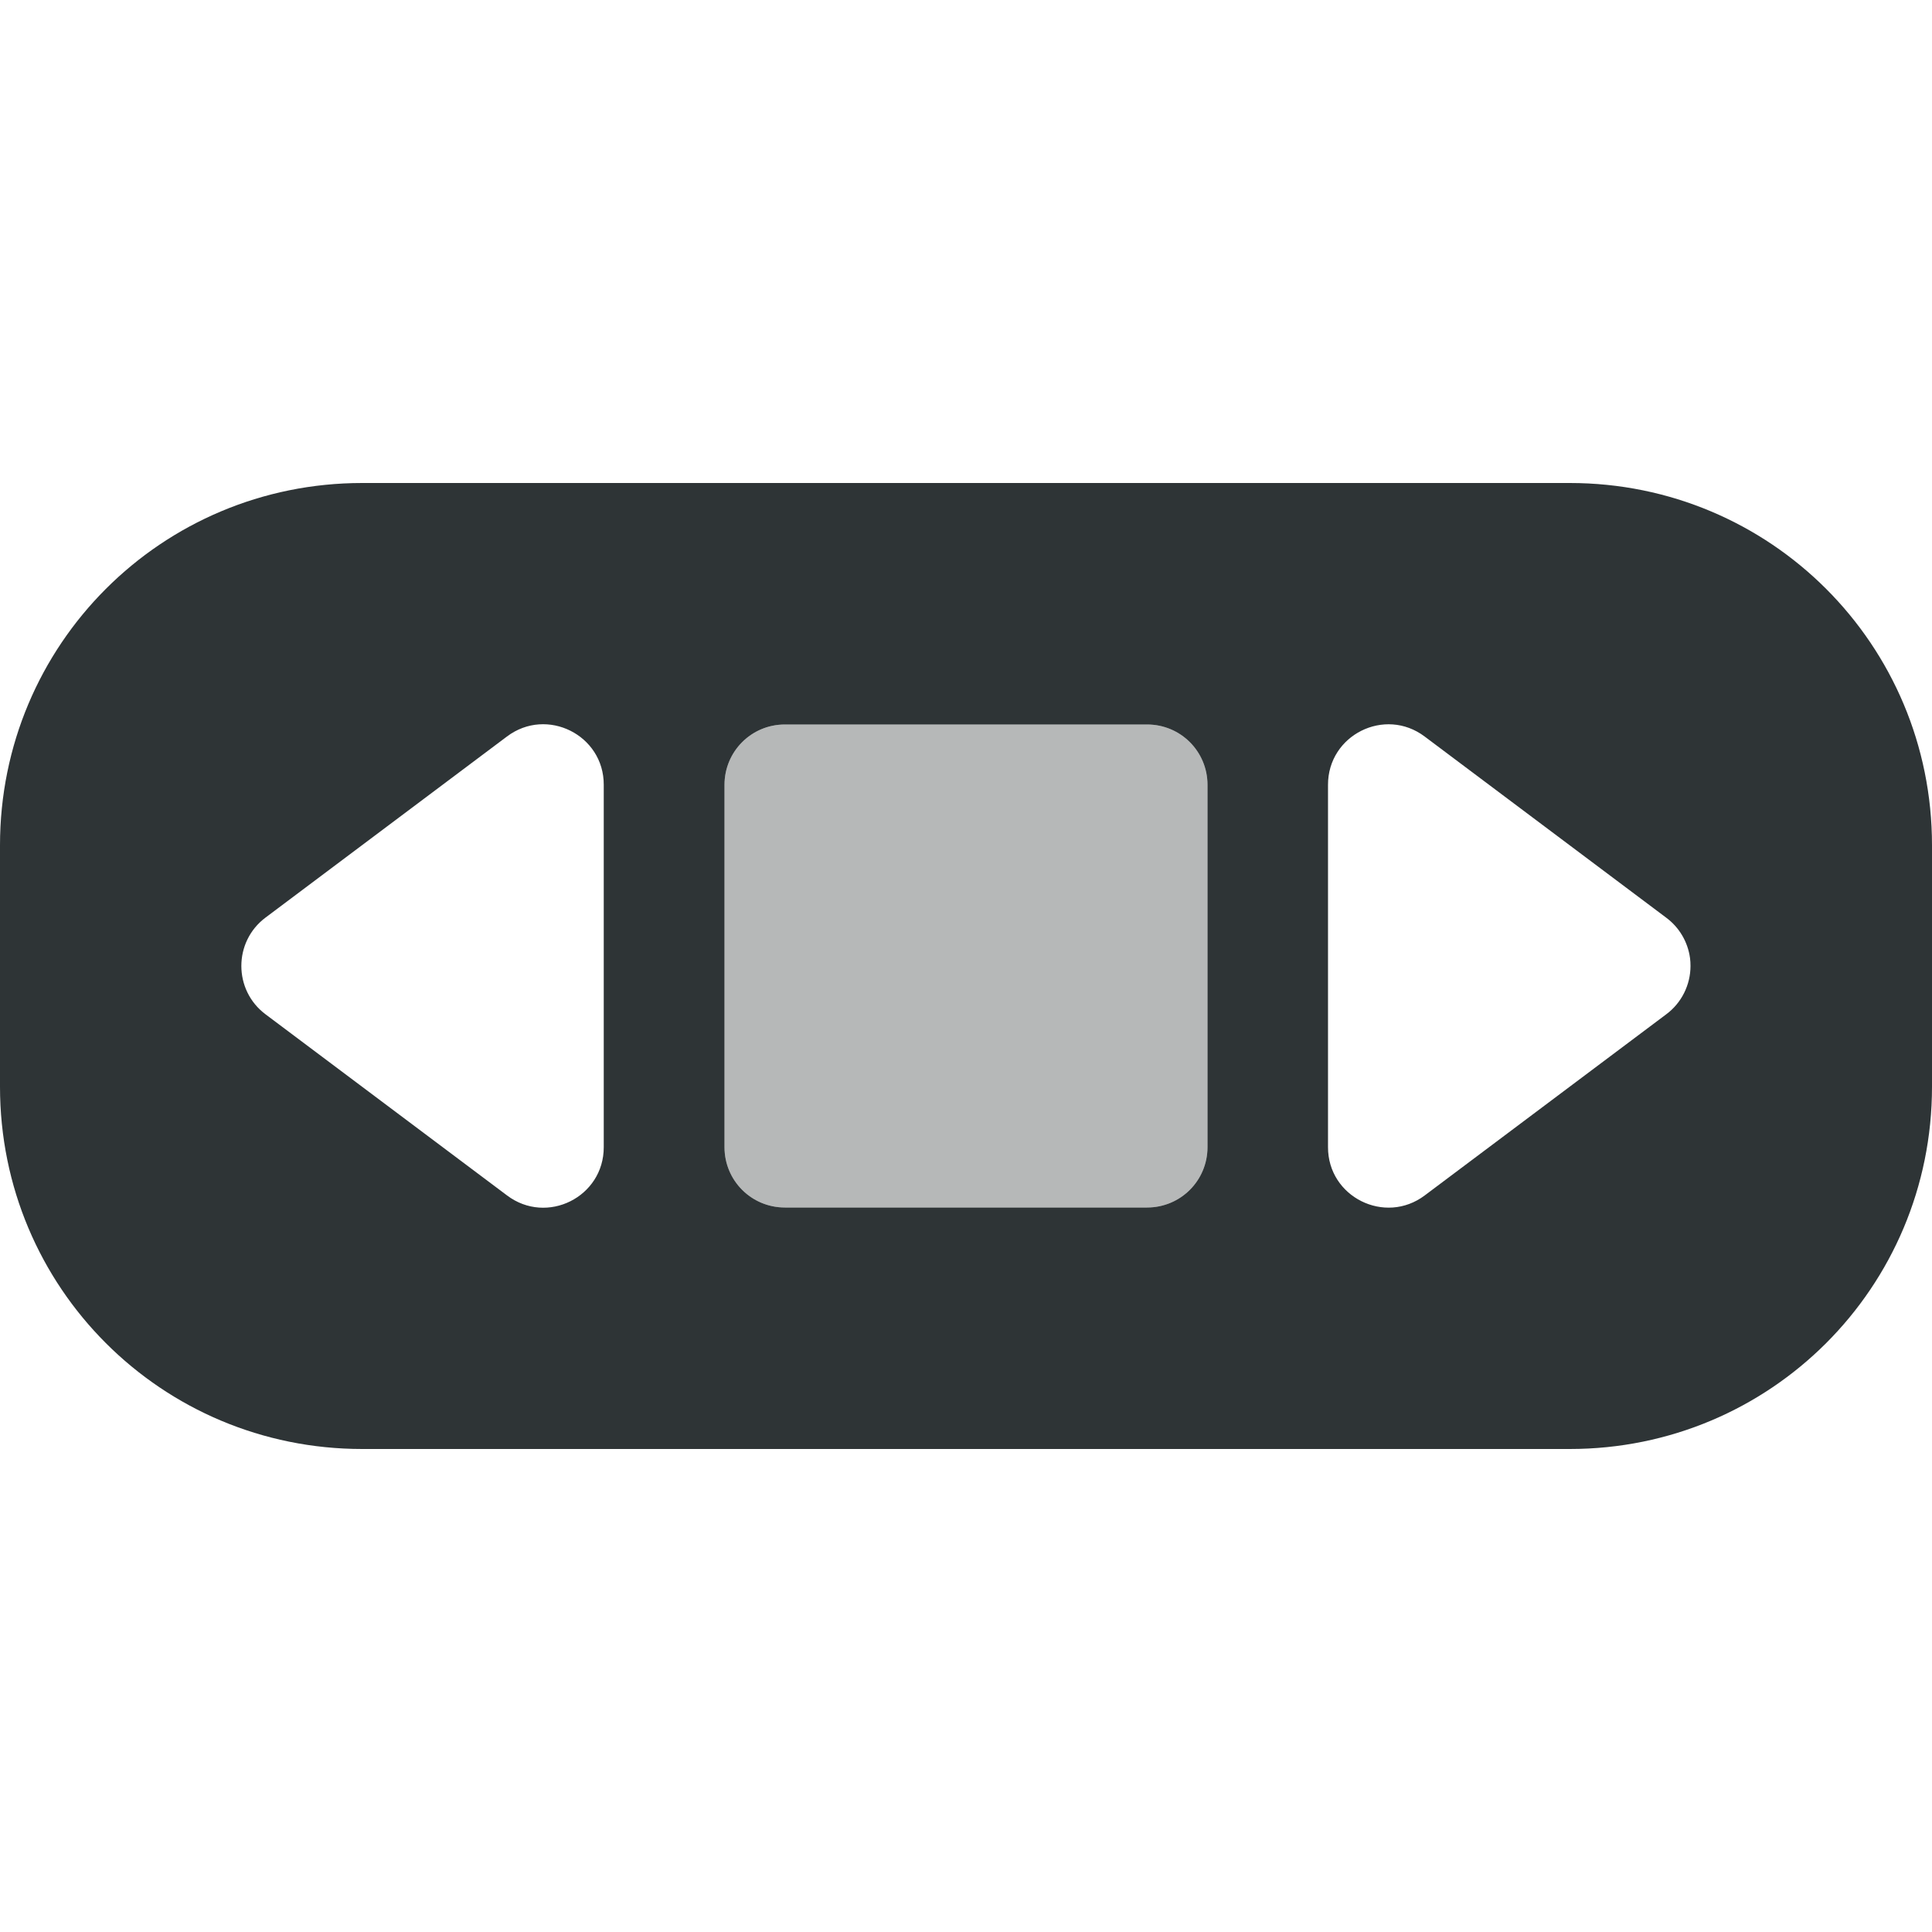 <svg viewBox="0 0 16 16" xmlns="http://www.w3.org/2000/svg"><g fill="#2e3436" transform="matrix(0 1 -1 0 16 0)"><path d="m7 0c-1.662 0-3 1.338-3 3v10c0 1.662 1.338 3 3 3h2c1.662 0 3-1.338 3-3v-10c0-1.662-1.338-3-3-3zm1 2c.156 0.0.306.074.4.201l1.5 2c.248.33.012.802-.4.801h-3c-.413.001-.649-.471-.4-.801l1.5-2c.08-.108.201-.179.334-.197.022-.003.044-.004.066-.004zm-1.5 4h3c.277 0 .5.223.5.5v3c0 .277-.223.5-.5.5h-3c-.277 0-.5-.223-.5-.5v-3c0-.277.223-.5.5-.5zm0 5h3c.413-.001.649.471.4.801l-1.5 2c-.2.267-.601.267-.801 0l-1.5-2c-.248-.33-.012-.802.4-.801z"/><path d="m6.5 6h3c.277 0 .5.223.5.5v3c0 .277-.223.5-.5.5h-3c-.277 0-.5-.223-.5-.5v-3c0-.277.223-.5.5-.5z" opacity=".35"/></g></svg>